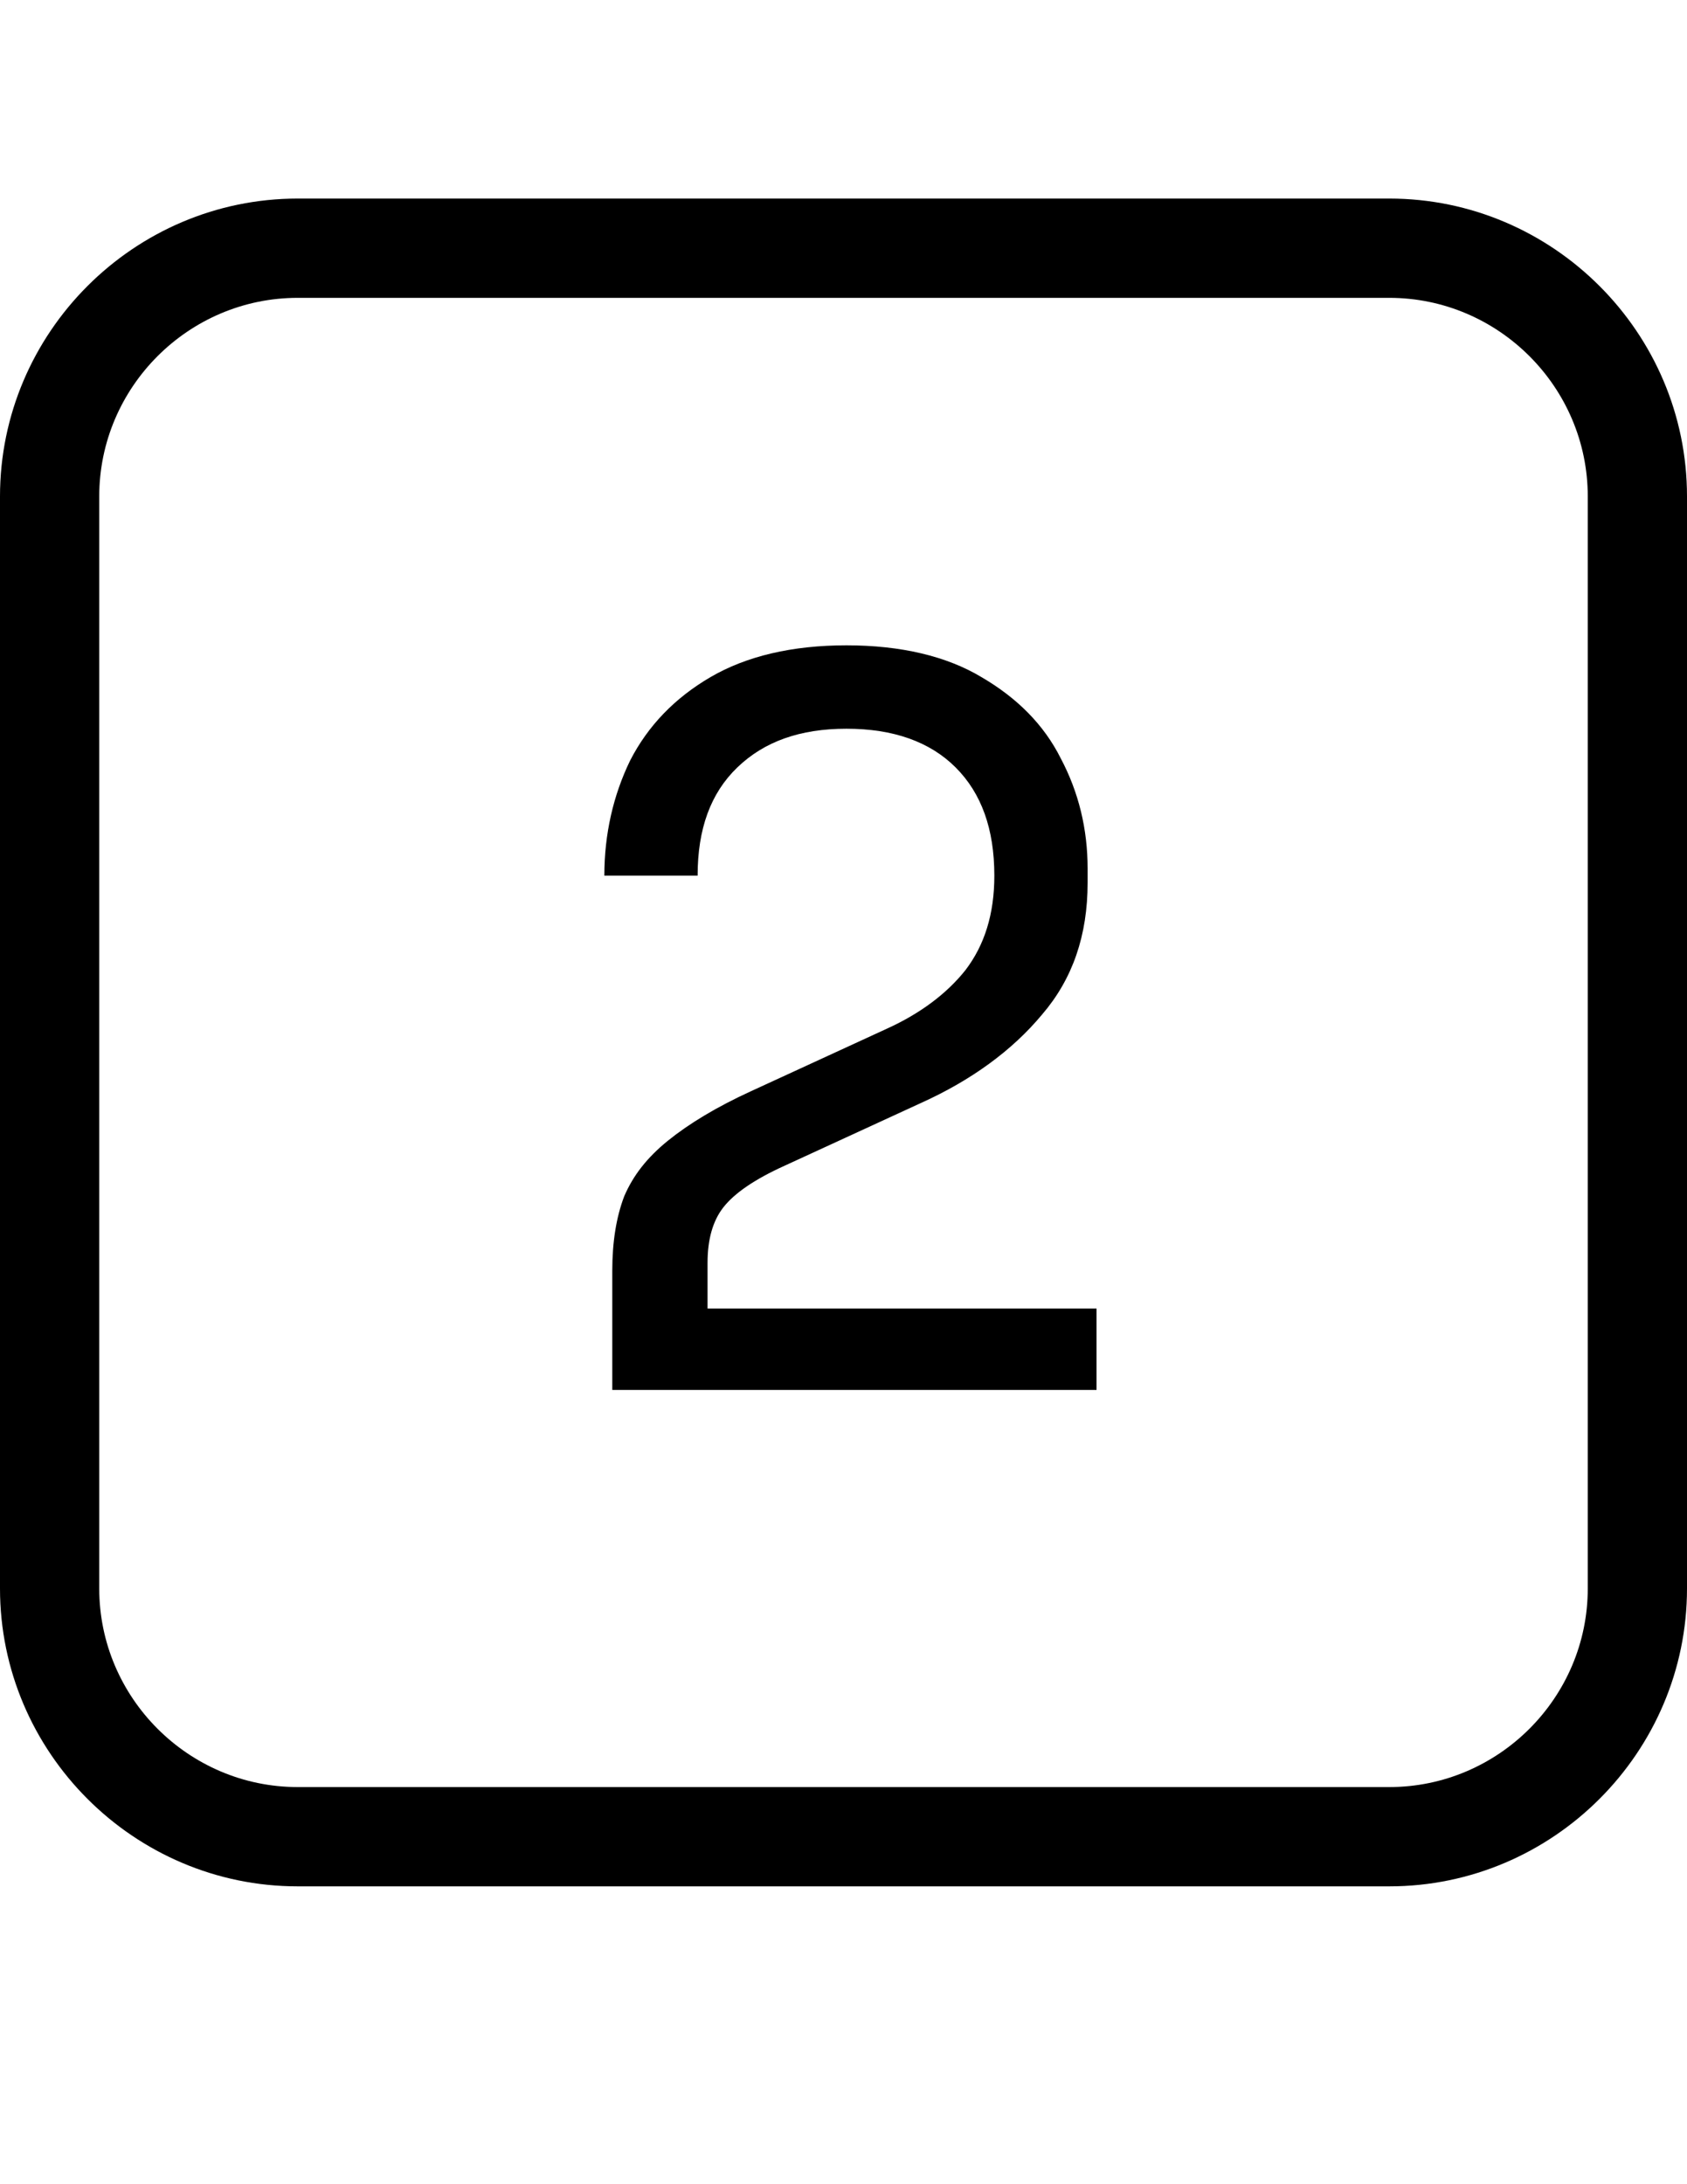 <svg xmlns="http://www.w3.org/2000/svg" baseProfile="tiny" version="1.2" viewBox="0 0 17 22"><path d="M7.13 13.18v-.46c0-.23.05-.42.16-.56s.31-.28.62-.42l1.37-.63c.51-.23.92-.53 1.22-.89.31-.36.46-.8.46-1.33v-.14q0-.6-.27-1.11c-.17-.34-.44-.61-.8-.82-.35-.21-.81-.32-1.36-.32s-1.01.11-1.37.32q-.54.315-.81.84c-.17.35-.26.74-.26 1.16h.94c0-.47.13-.83.4-1.09s.63-.39 1.1-.39.84.13 1.1.39.39.62.39 1.09c0 .39-.1.7-.29.95-.19.24-.46.44-.79.59l-1.37.63c-.35.16-.63.33-.84.5s-.35.35-.44.56q-.12.315-.12.75V14h4.88v-.82z"/><path d="M14 19H3c-1.65 0-3-1.35-3-3V5c0-1.65 1.35-3 3-3h11c1.65 0 3 1.35 3 3v11c0 1.65-1.35 3-3 3M3 3c-1.1 0-2 .9-2 2v11c0 1.1.9 2 2 2h11c1.1 0 2-.9 2-2V5c0-1.1-.9-2-2-2z"/></svg>